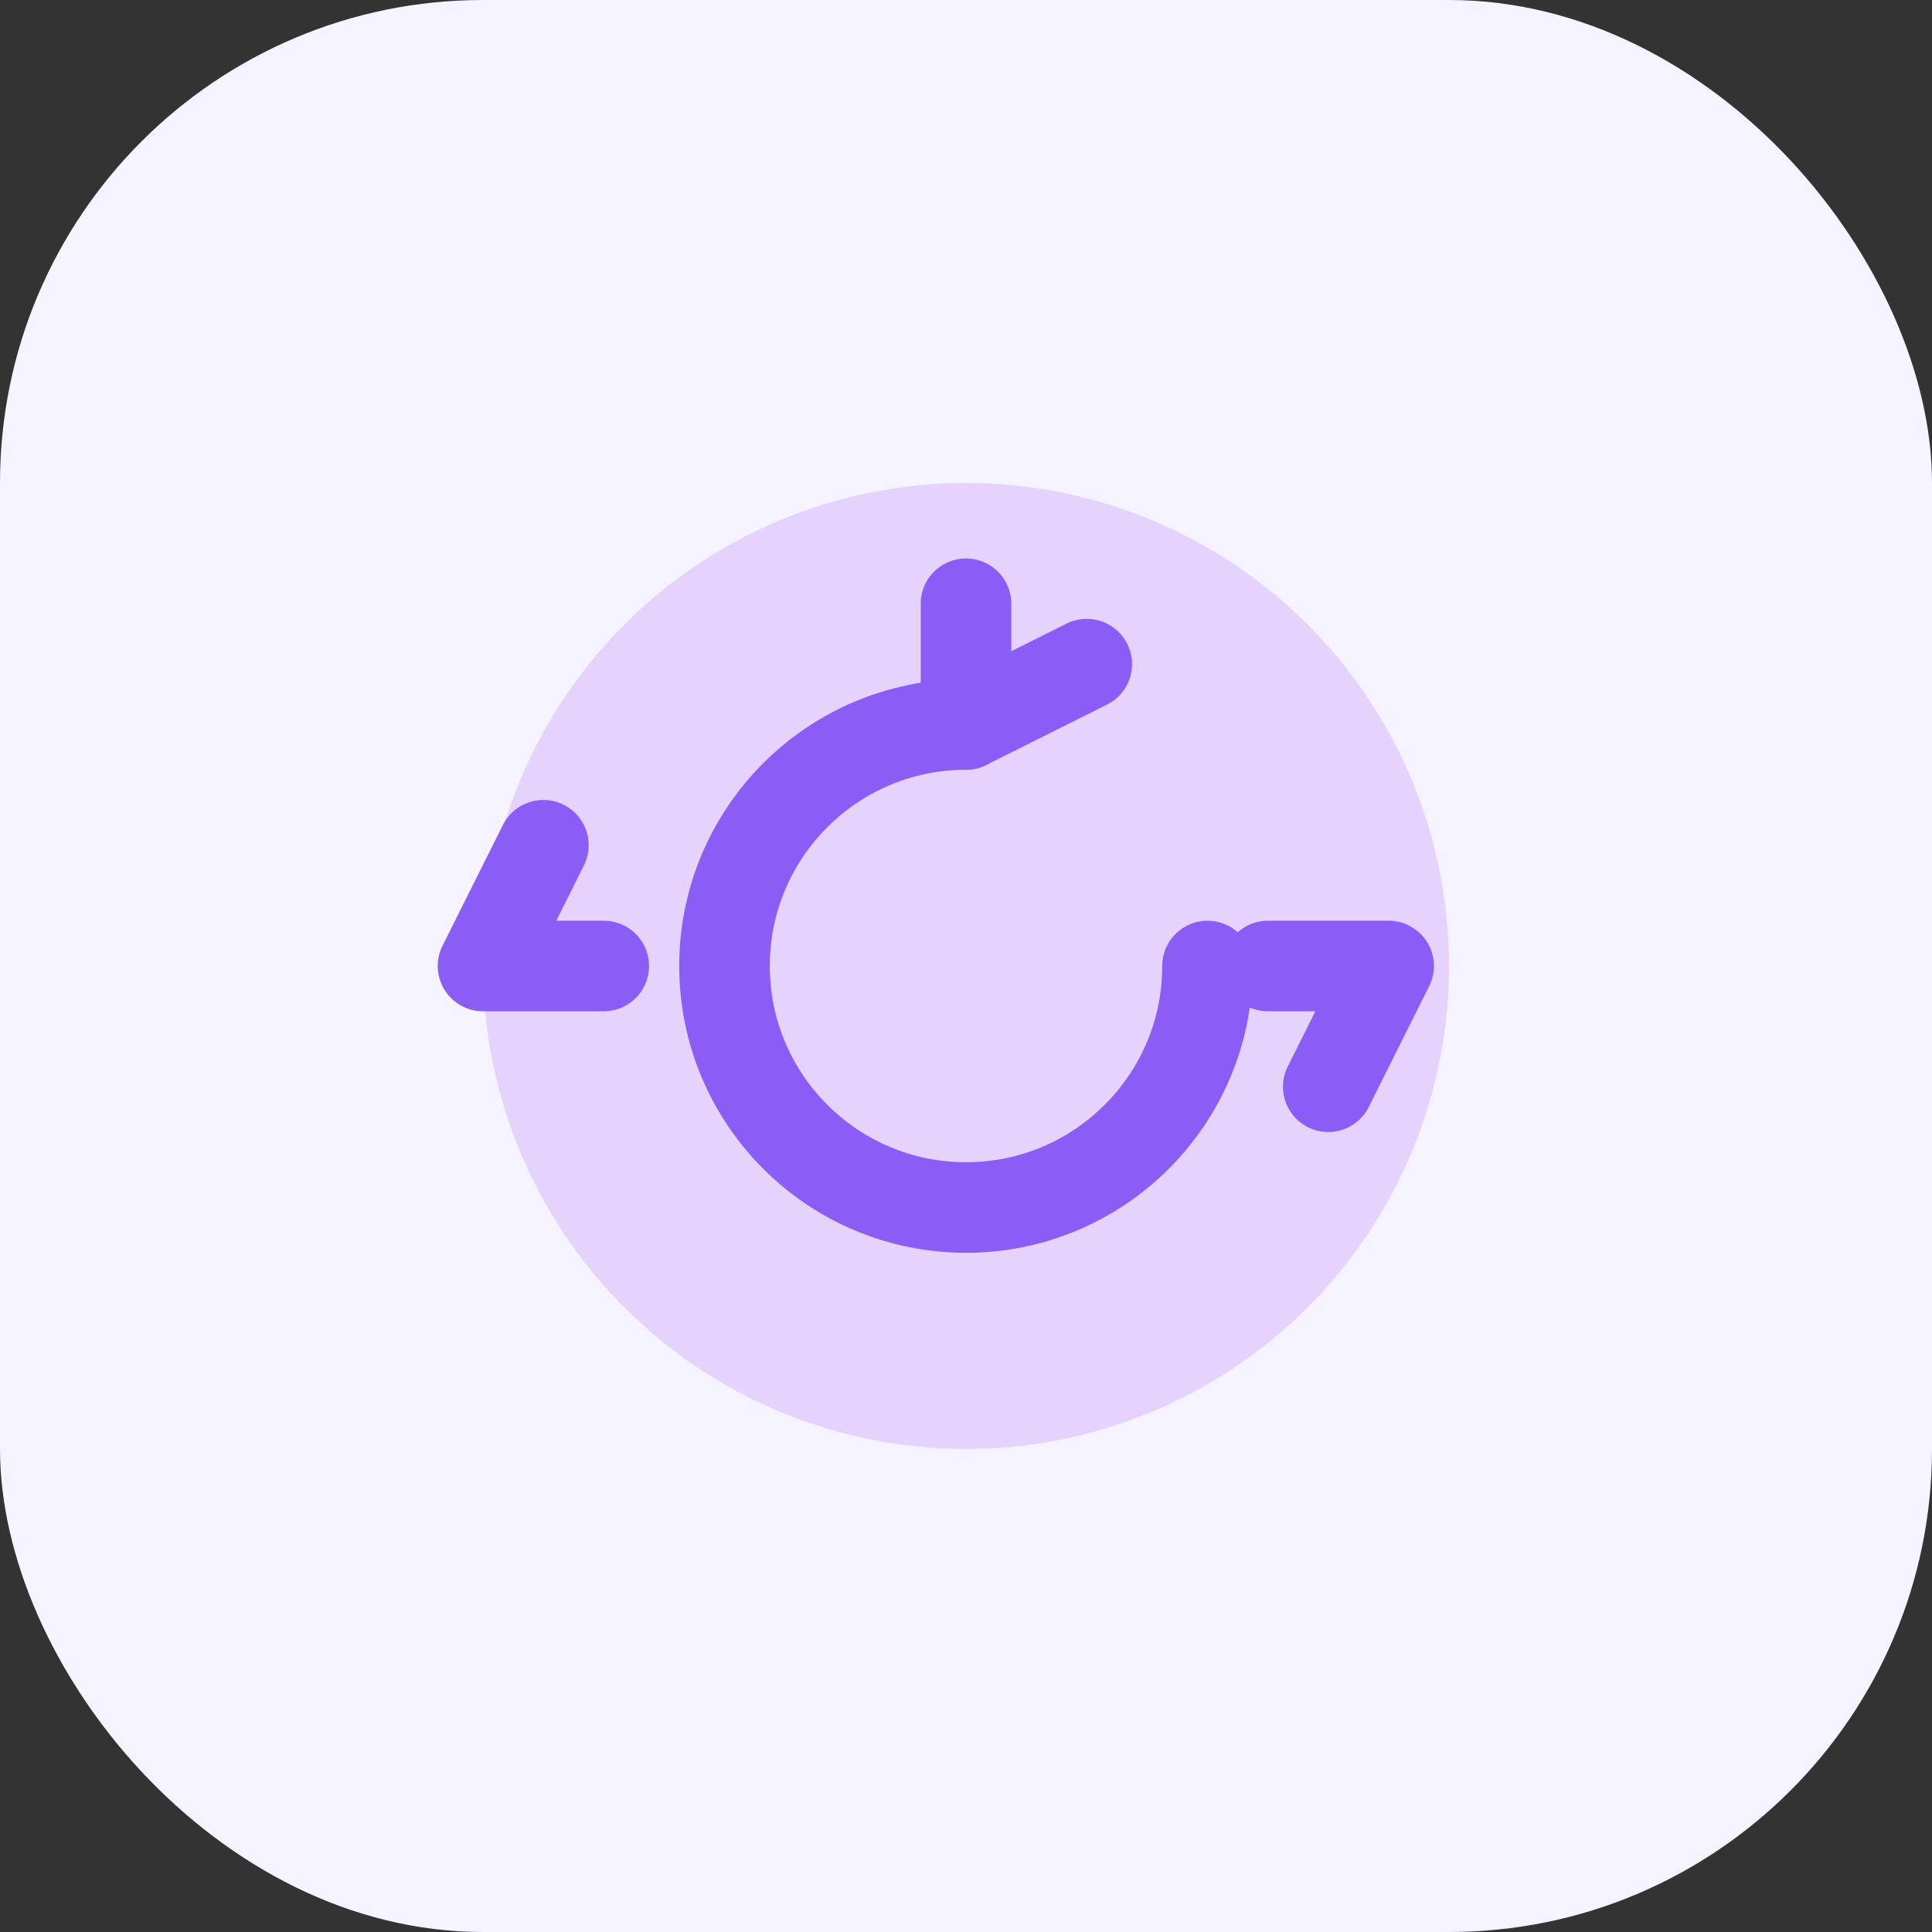 <svg width="64" height="64" viewBox="0 0 64 64" fill="none" xmlns="http://www.w3.org/2000/svg">
  <rect x="0" y="0" width="64" height="64" fill="#333333" stroke="none"/>
  <rect width="64" height="64" rx="16" fill="#F5F3FF"/>
  <circle cx="32" cy="32" r="16" fill="#A855F7" opacity="0.2"/>
  <path d="M40 32C40 36.418 36.418 40 32 40C27.582 40 24 36.418 24 32C24 27.582 27.582 24 32 24" stroke="#8B5CF6" stroke-width="3" stroke-linecap="round"/>
  <path d="M32 20V24L36 22" stroke="#8B5CF6" stroke-width="3" stroke-linecap="round" stroke-linejoin="round"/>
  <path d="M42 32H46L44 36" stroke="#8B5CF6" stroke-width="3" stroke-linecap="round" stroke-linejoin="round"/>
  <path d="M20 32H16L18 28" stroke="#8B5CF6" stroke-width="3" stroke-linecap="round" stroke-linejoin="round"/>
</svg>

